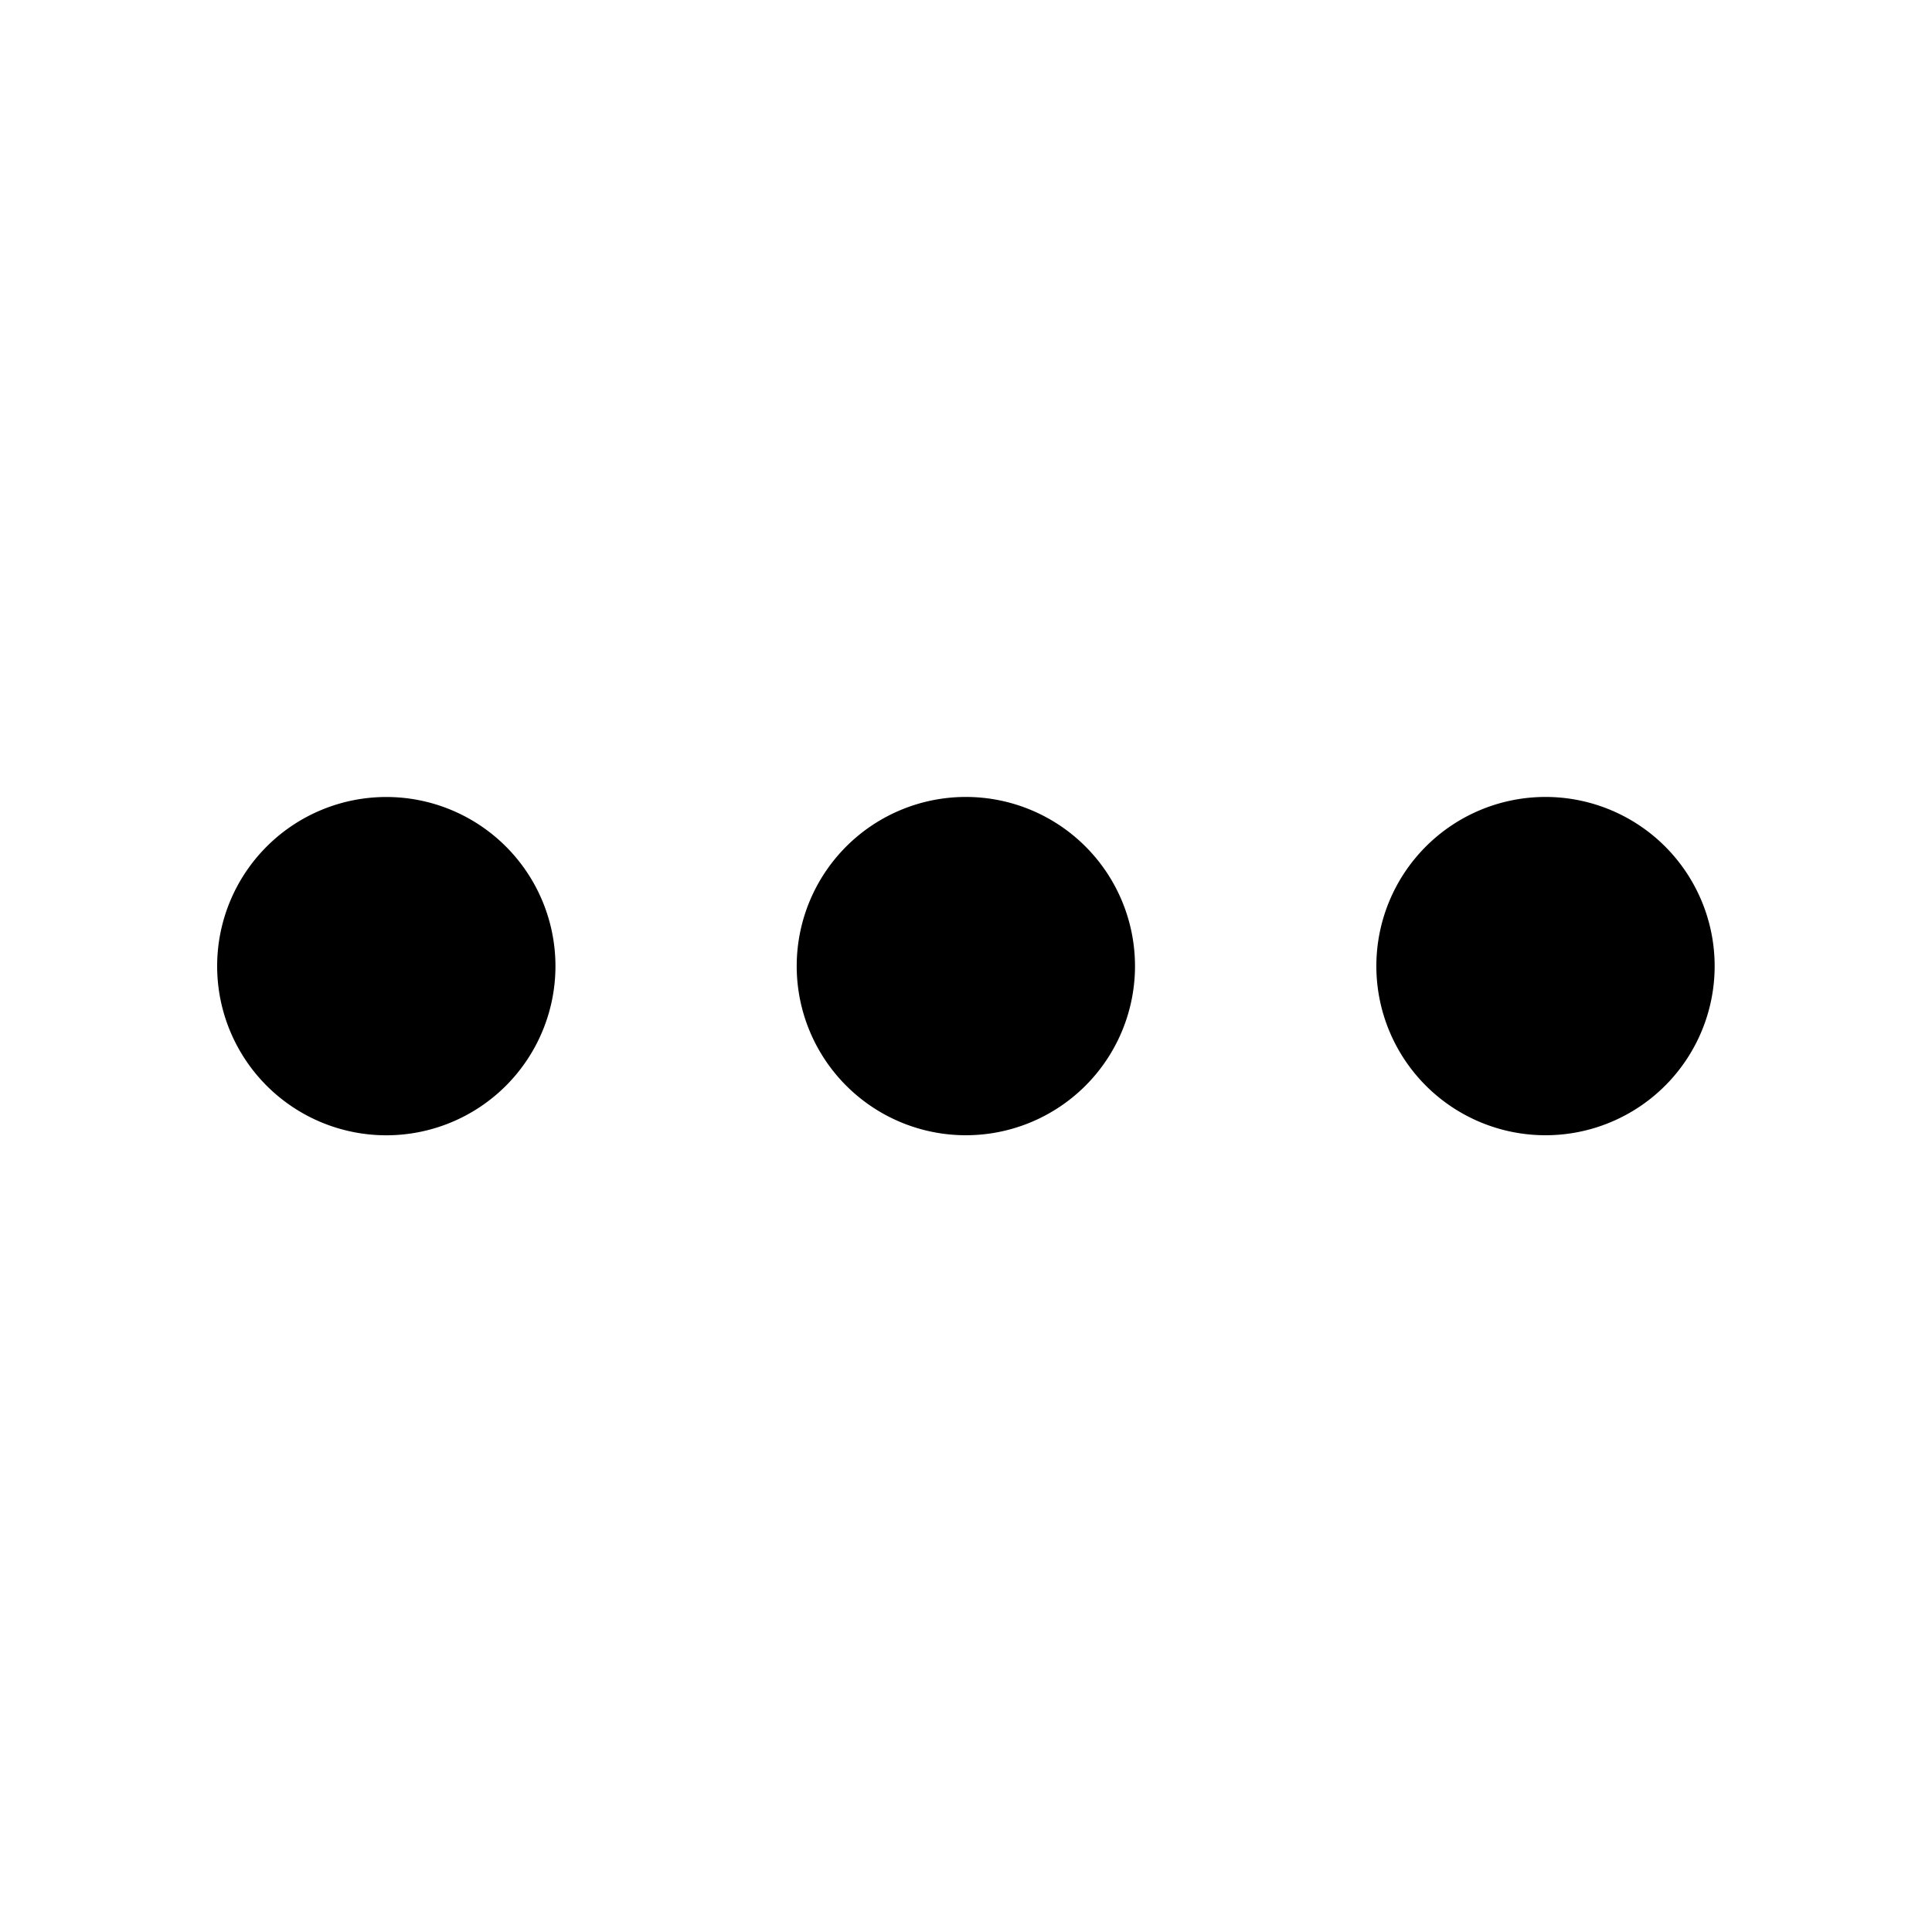 <svg rpl="" fill="currentColor" height="20" icon-name="overflow-horizontal-outline" viewBox="0 0 20 20" width="20" xmlns="http://www.w3.org/2000/svg">
      <path d="M5.75 10a1.751 1.751 0 1 1-3.502.003A1.751 1.751 0 0 1 5.75 10ZM10 8.25a1.75 1.75 0 1 0-.003 3.502A1.75 1.75 0 0 0 10 8.25Zm6 0a1.751 1.751 0 1 0-.002 3.502A1.751 1.751 0 0 0 16 8.25Z"></path>
    </svg>